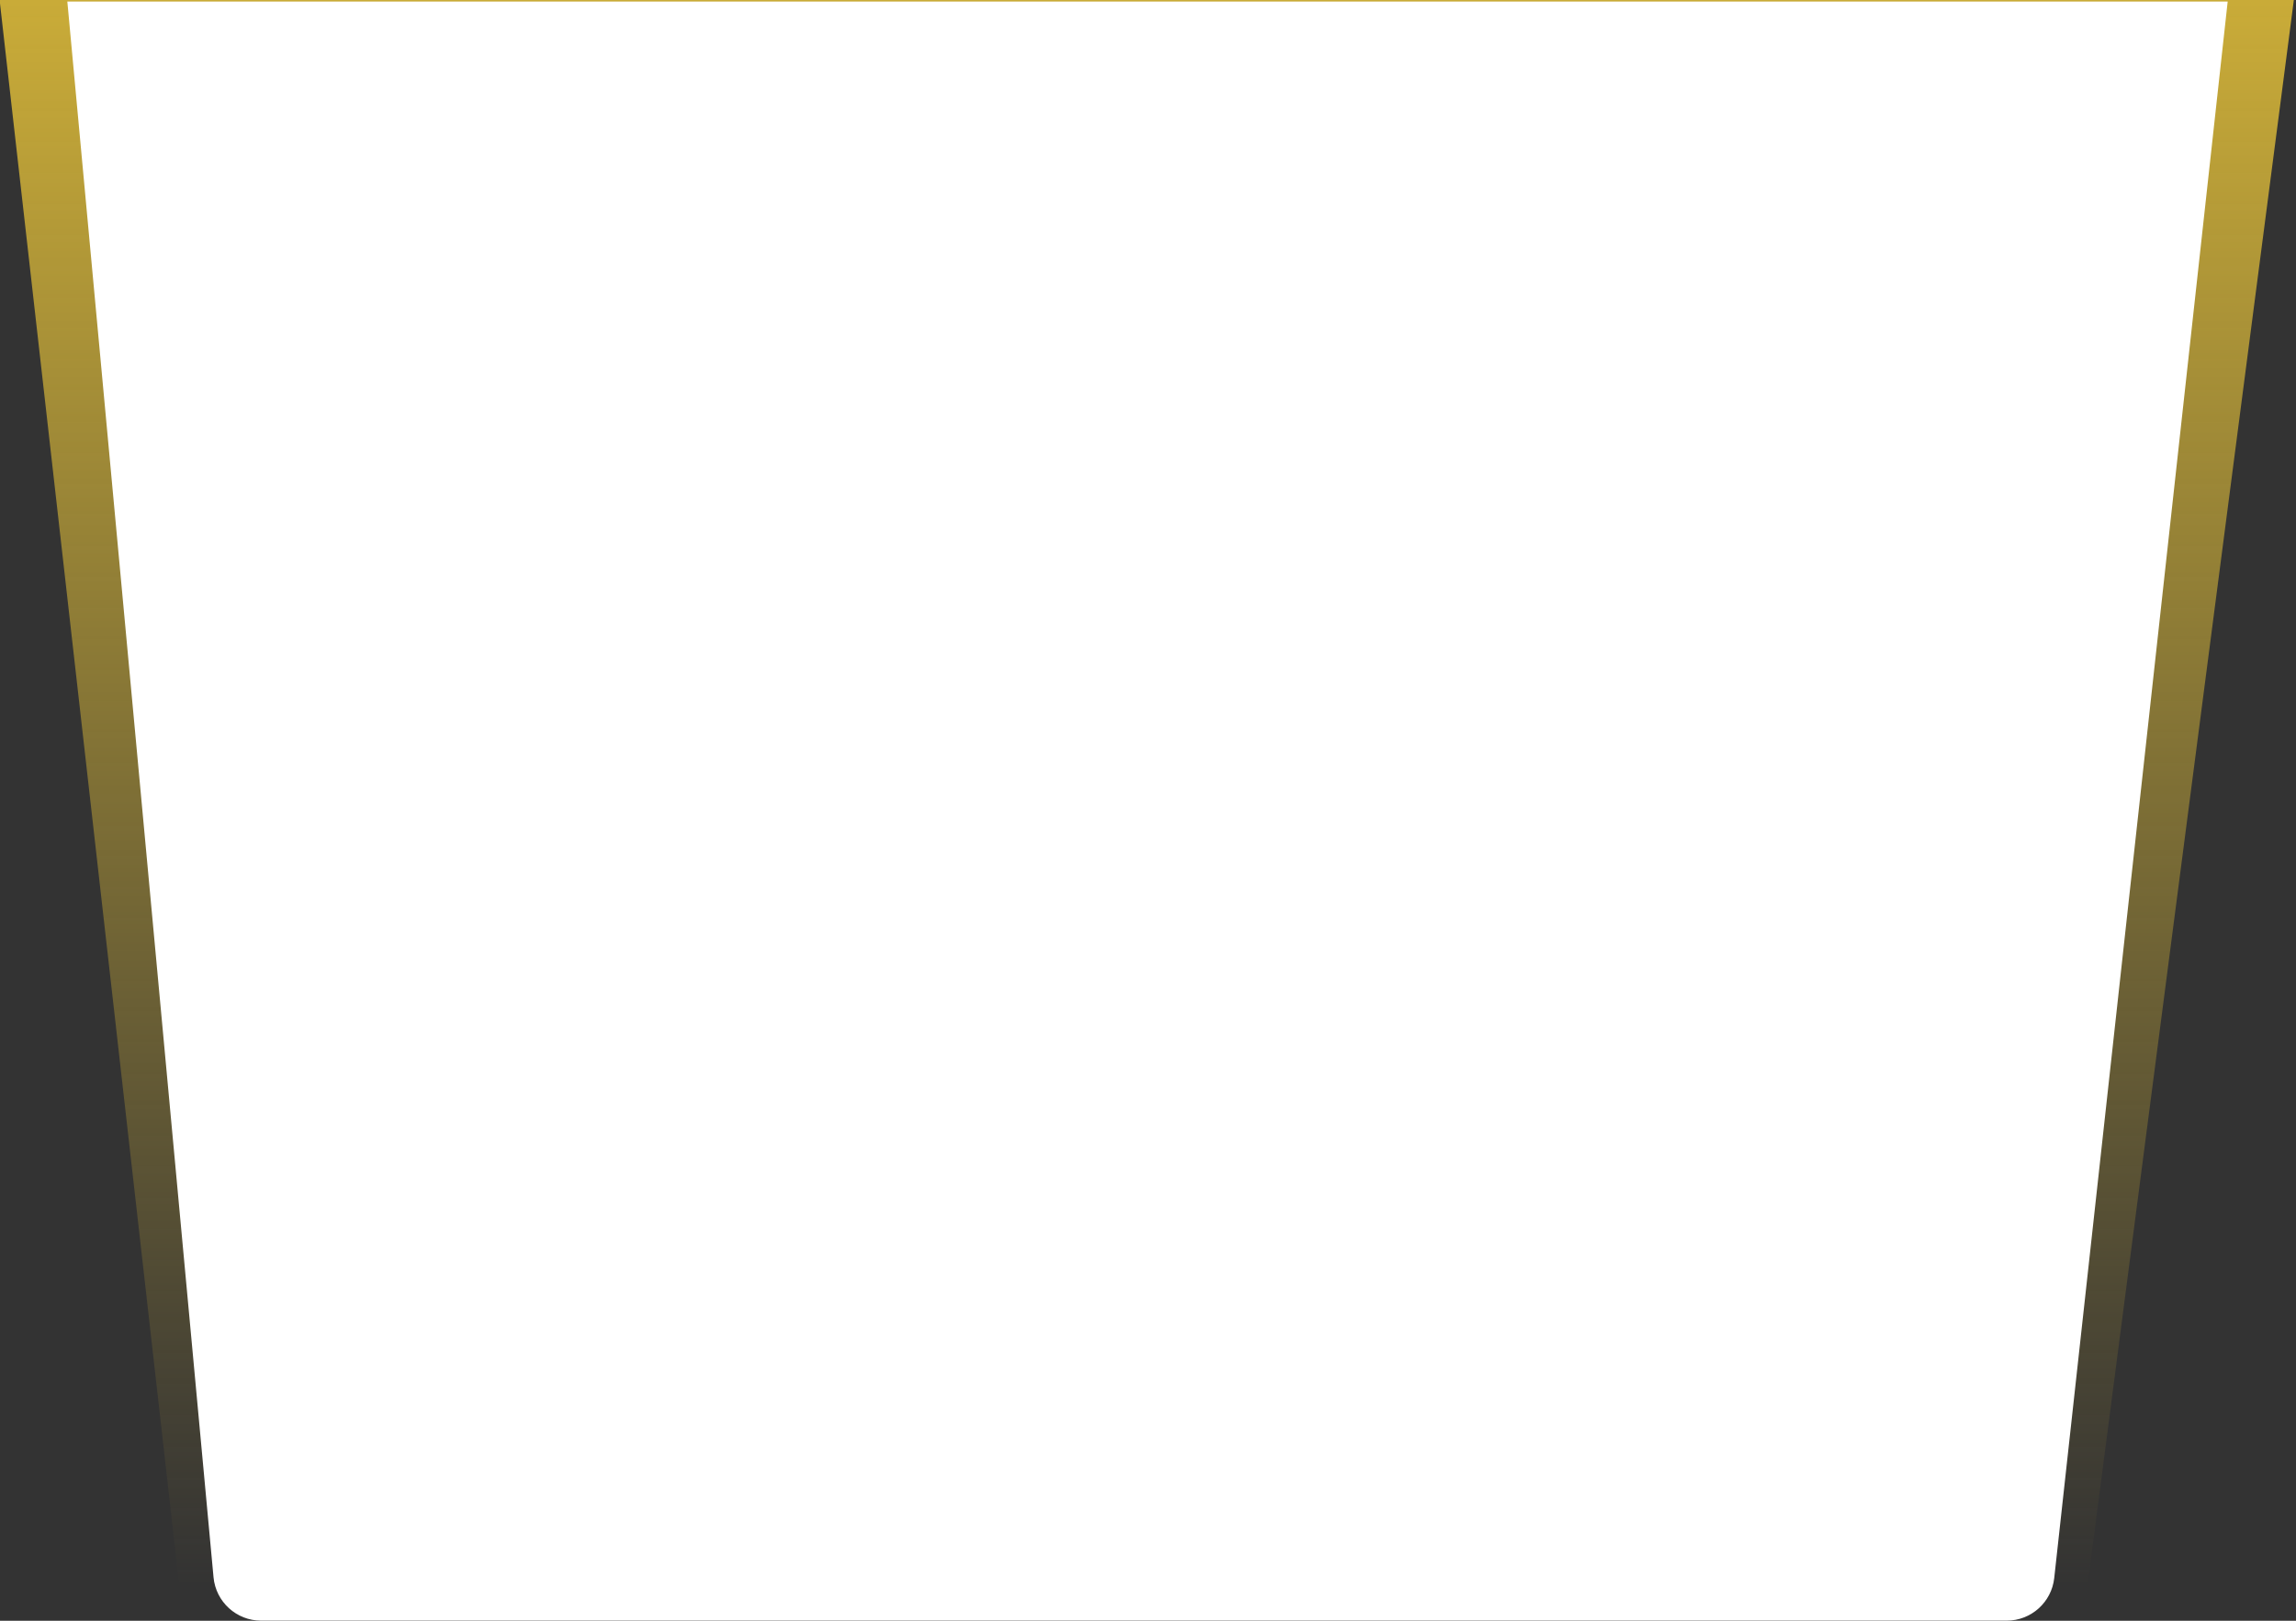 <?xml version="1.0" encoding="UTF-8" standalone="no"?>
<!DOCTYPE svg PUBLIC "-//W3C//DTD SVG 1.1//EN" "http://www.w3.org/Graphics/SVG/1.1/DTD/svg11.dtd">
<svg width="100%" height="100%" viewBox="0 0 850 600" version="1.1" xmlns="http://www.w3.org/2000/svg" xmlns:xlink="http://www.w3.org/1999/xlink" xml:space="preserve" xmlns:serif="http://www.serif.com/" style="fill-rule:evenodd;clip-rule:evenodd;stroke-linejoin:round;stroke-miterlimit:2;">
    <rect x="0" y="0" width="850" height="600" fill="#333333" stroke="none"/>
    <g transform="matrix(1,0,0,1,-357.878,4.9738e-14)">
        <g transform="matrix(0.999,0,0,0.999,296.57,56.942)">
            <g transform="matrix(1.037,0,0,0.98,-341.926,-56.996)">
                <path d="M1208.63,0C1208.63,0 1146.58,504.531 1135.09,597.922C1134.05,606.372 1127.25,612.695 1119.2,612.695C1031.18,612.695 557.394,612.695 468.687,612.695C460.533,612.695 453.679,606.216 452.761,597.642C442.683,503.529 388.766,0 388.766,0L1208.63,0Z" style="fill:url(#_Linear1);"/>
            </g>
            <g transform="matrix(1,0,0,1,-312.084,-56.43)">
                <path d="M1198.99,0C1198.99,0 1145.14,489.454 1134.71,584.22C1133.72,593.201 1126.13,600 1117.1,600L470.225,600C461.073,600 453.427,593.031 452.582,583.919C443.722,488.422 398.406,0 398.406,0L1198.99,0Z" style="fill:white;"/>
            </g>
        </g>
    </g>
    <defs>
        <linearGradient id="_Linear1" x1="0" y1="0" x2="1" y2="0" gradientUnits="userSpaceOnUse" gradientTransform="matrix(3.54161e-14,599.434,-578.39,3.67048e-14,783.426,0.566)"><stop offset="0" style="stop-color:rgb(201,171,56);stop-opacity:1"/><stop offset="1" style="stop-color:rgb(201,171,56);stop-opacity:0"/></linearGradient>
    </defs>
</svg>
